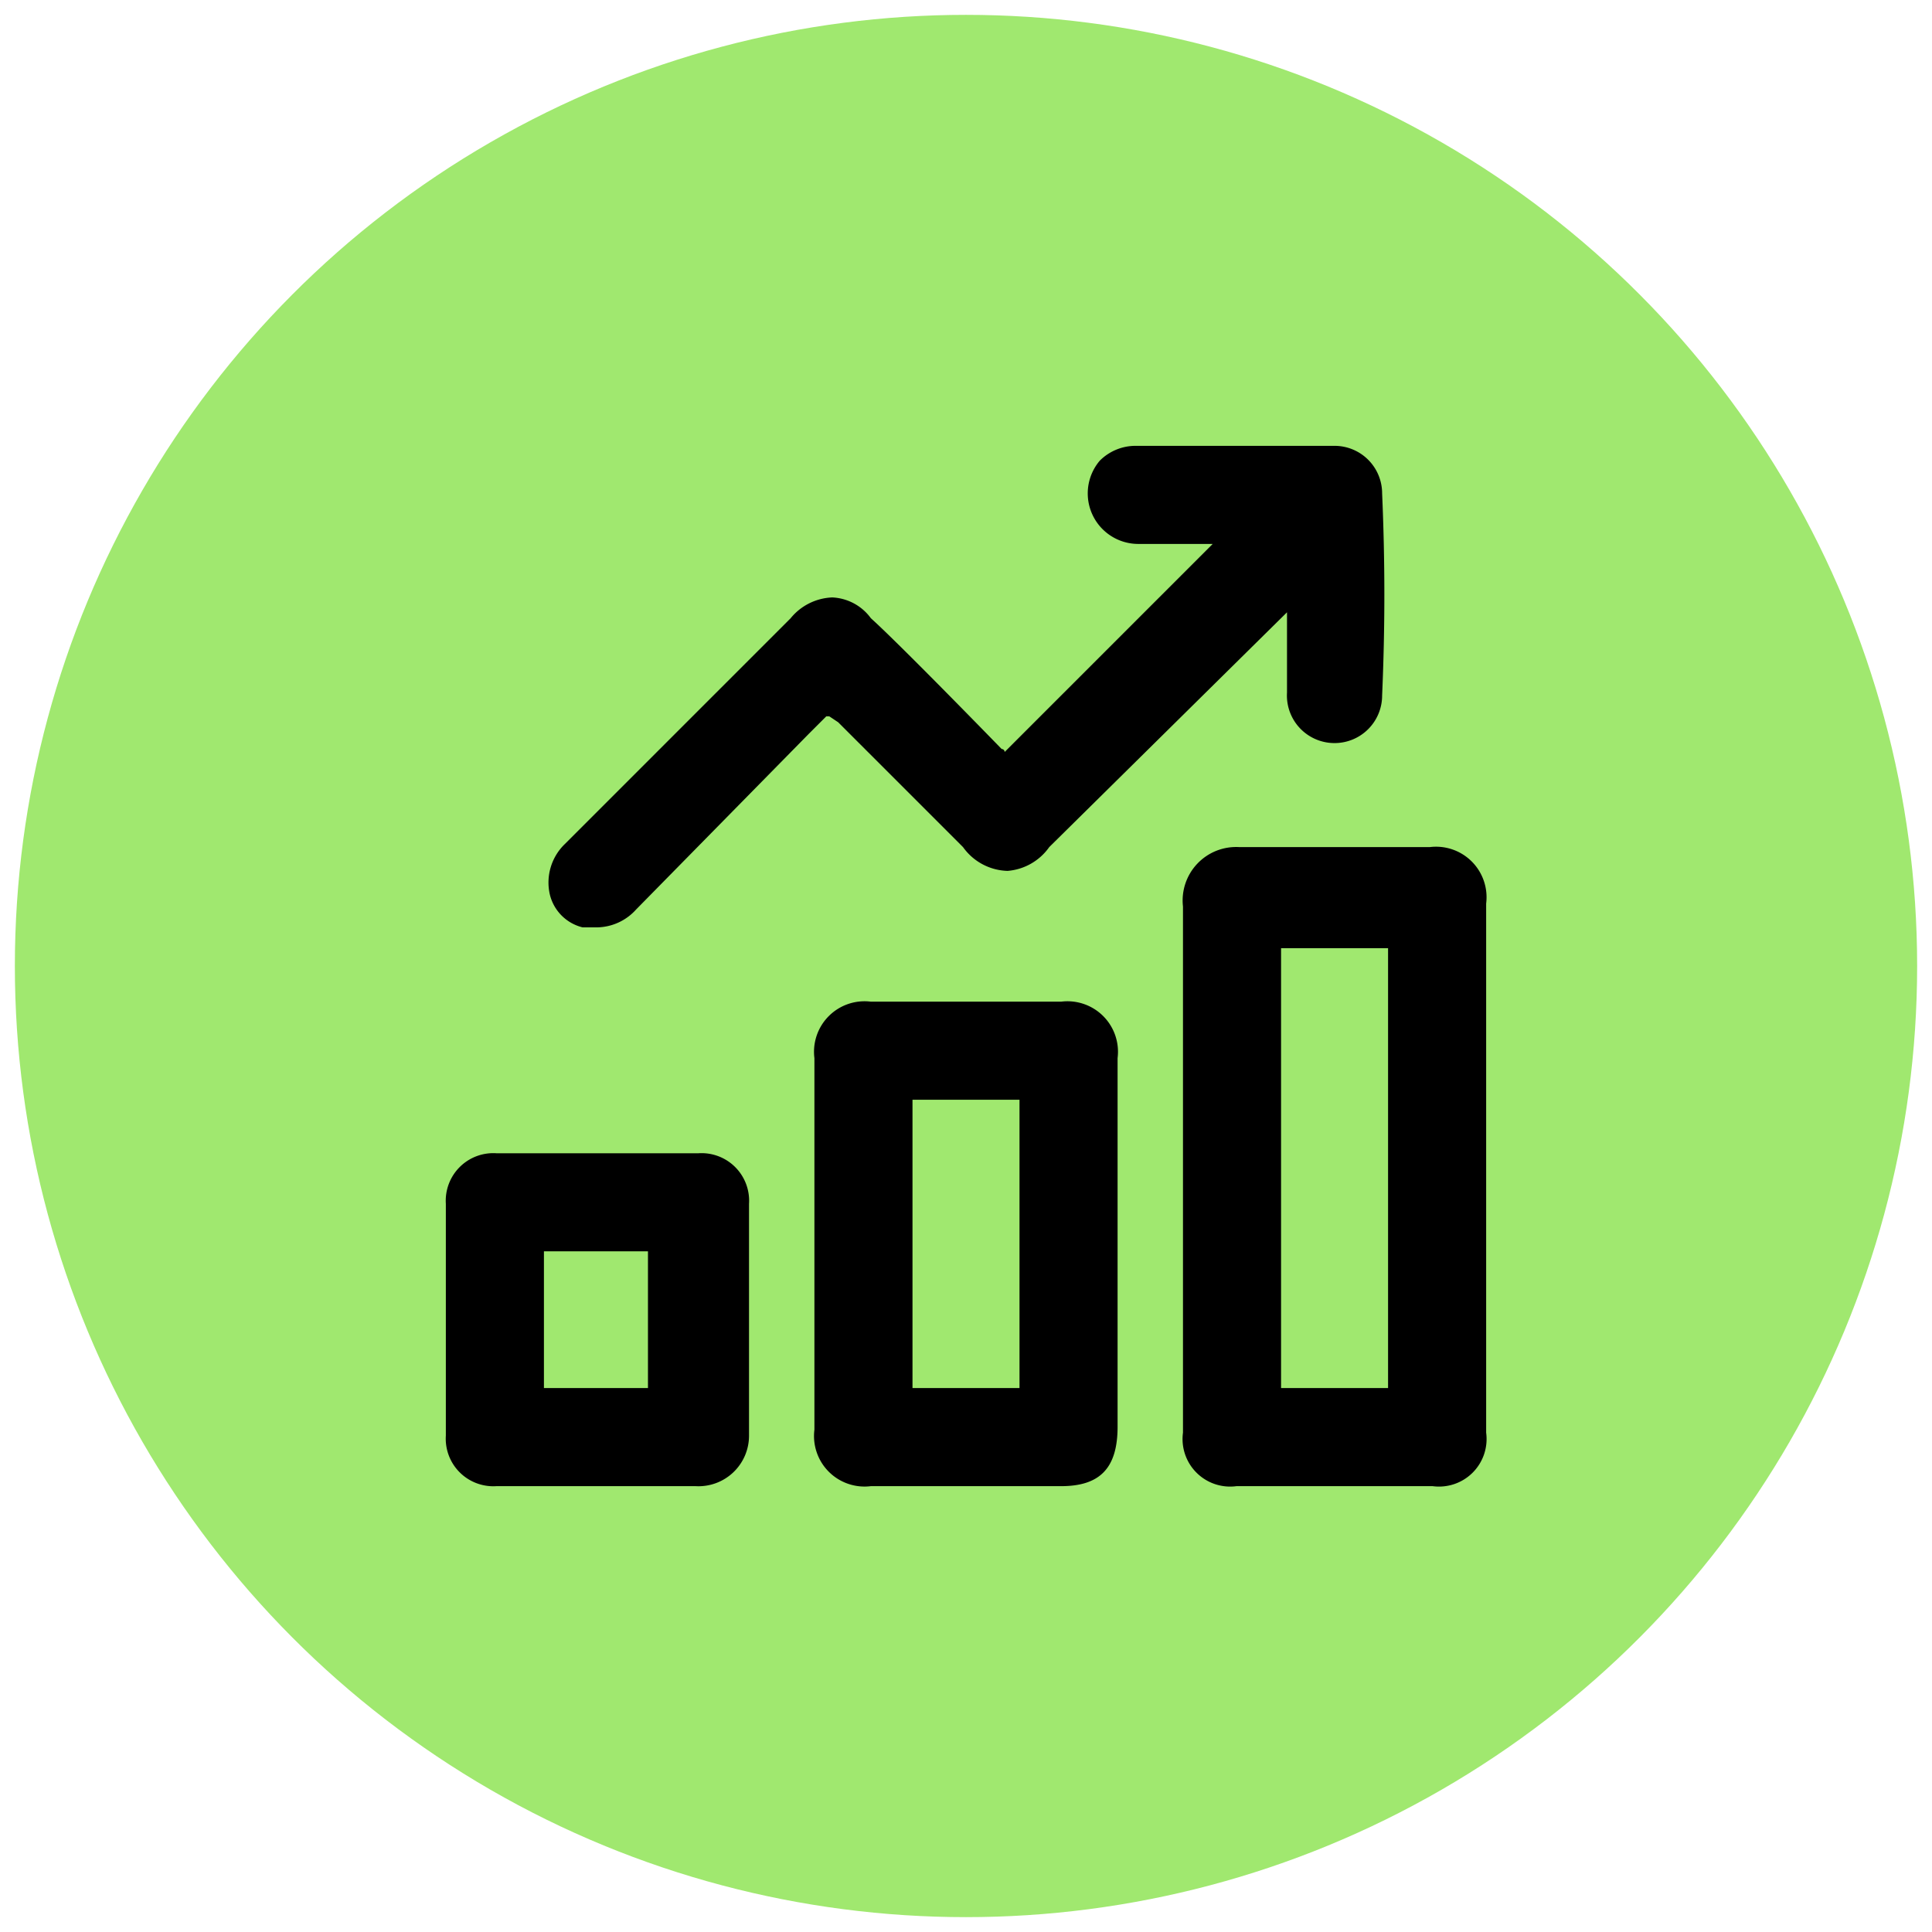 <svg xmlns="http://www.w3.org/2000/svg" viewBox="0 0 65 65"><circle cx="32.5" cy="32.5" r="32" style="fill:#a0e86f"/><path d="M48.1,28.5H41.7a1.8,1.8,0,0,0-1.9,2V48.2A1.6,1.6,0,0,0,41.6,50h6.6A1.6,1.6,0,0,0,50,48.2V30.4A1.7,1.7,0,0,0,48.1,28.5Zm-1.4,3.4V46.7H43.1V31.9Z"/><path d="M27.9,24.1l.3.2,4.2,4.2a1.9,1.9,0,0,0,1.5.8,1.9,1.9,0,0,0,1.4-.8l8-7.9v2.7A1.6,1.6,0,0,0,44.9,25a1.6,1.6,0,0,0,1.6-1.6c.1-2.3.1-4.5,0-6.8A1.6,1.6,0,0,0,44.9,15H38.2a1.7,1.7,0,0,0-1.2.5,1.7,1.7,0,0,0,1.3,2.8h2.5l-7,7a.1.1,0,0,0-.1-.1s-3.4-3.5-4.4-4.4a1.7,1.7,0,0,0-1.3-.7,1.9,1.9,0,0,0-1.4.7l-4.4,4.4L19,28.4a1.8,1.8,0,0,0-.5,1.7,1.5,1.5,0,0,0,1.1,1.1h.5a1.8,1.8,0,0,0,1.3-.6l5.8-5.9.6-.6Z"/><path d="M35.7,33.7H29.3a1.7,1.7,0,0,0-1.9,1.9V48.1A1.7,1.7,0,0,0,29.3,50h6.4c1.3,0,1.9-.6,1.9-2V35.6A1.7,1.7,0,0,0,35.7,33.7Zm-5,13V37h3.6v9.7Z"/><path d="M23.5,38.8H16.7A1.6,1.6,0,0,0,15,40.5v7.8A1.6,1.6,0,0,0,16.7,50h6.7a1.7,1.7,0,0,0,1.8-1.7V40.5A1.6,1.6,0,0,0,23.5,38.8Zm-5.2,7.9V42.1h3.5v4.6Z"/></svg>
